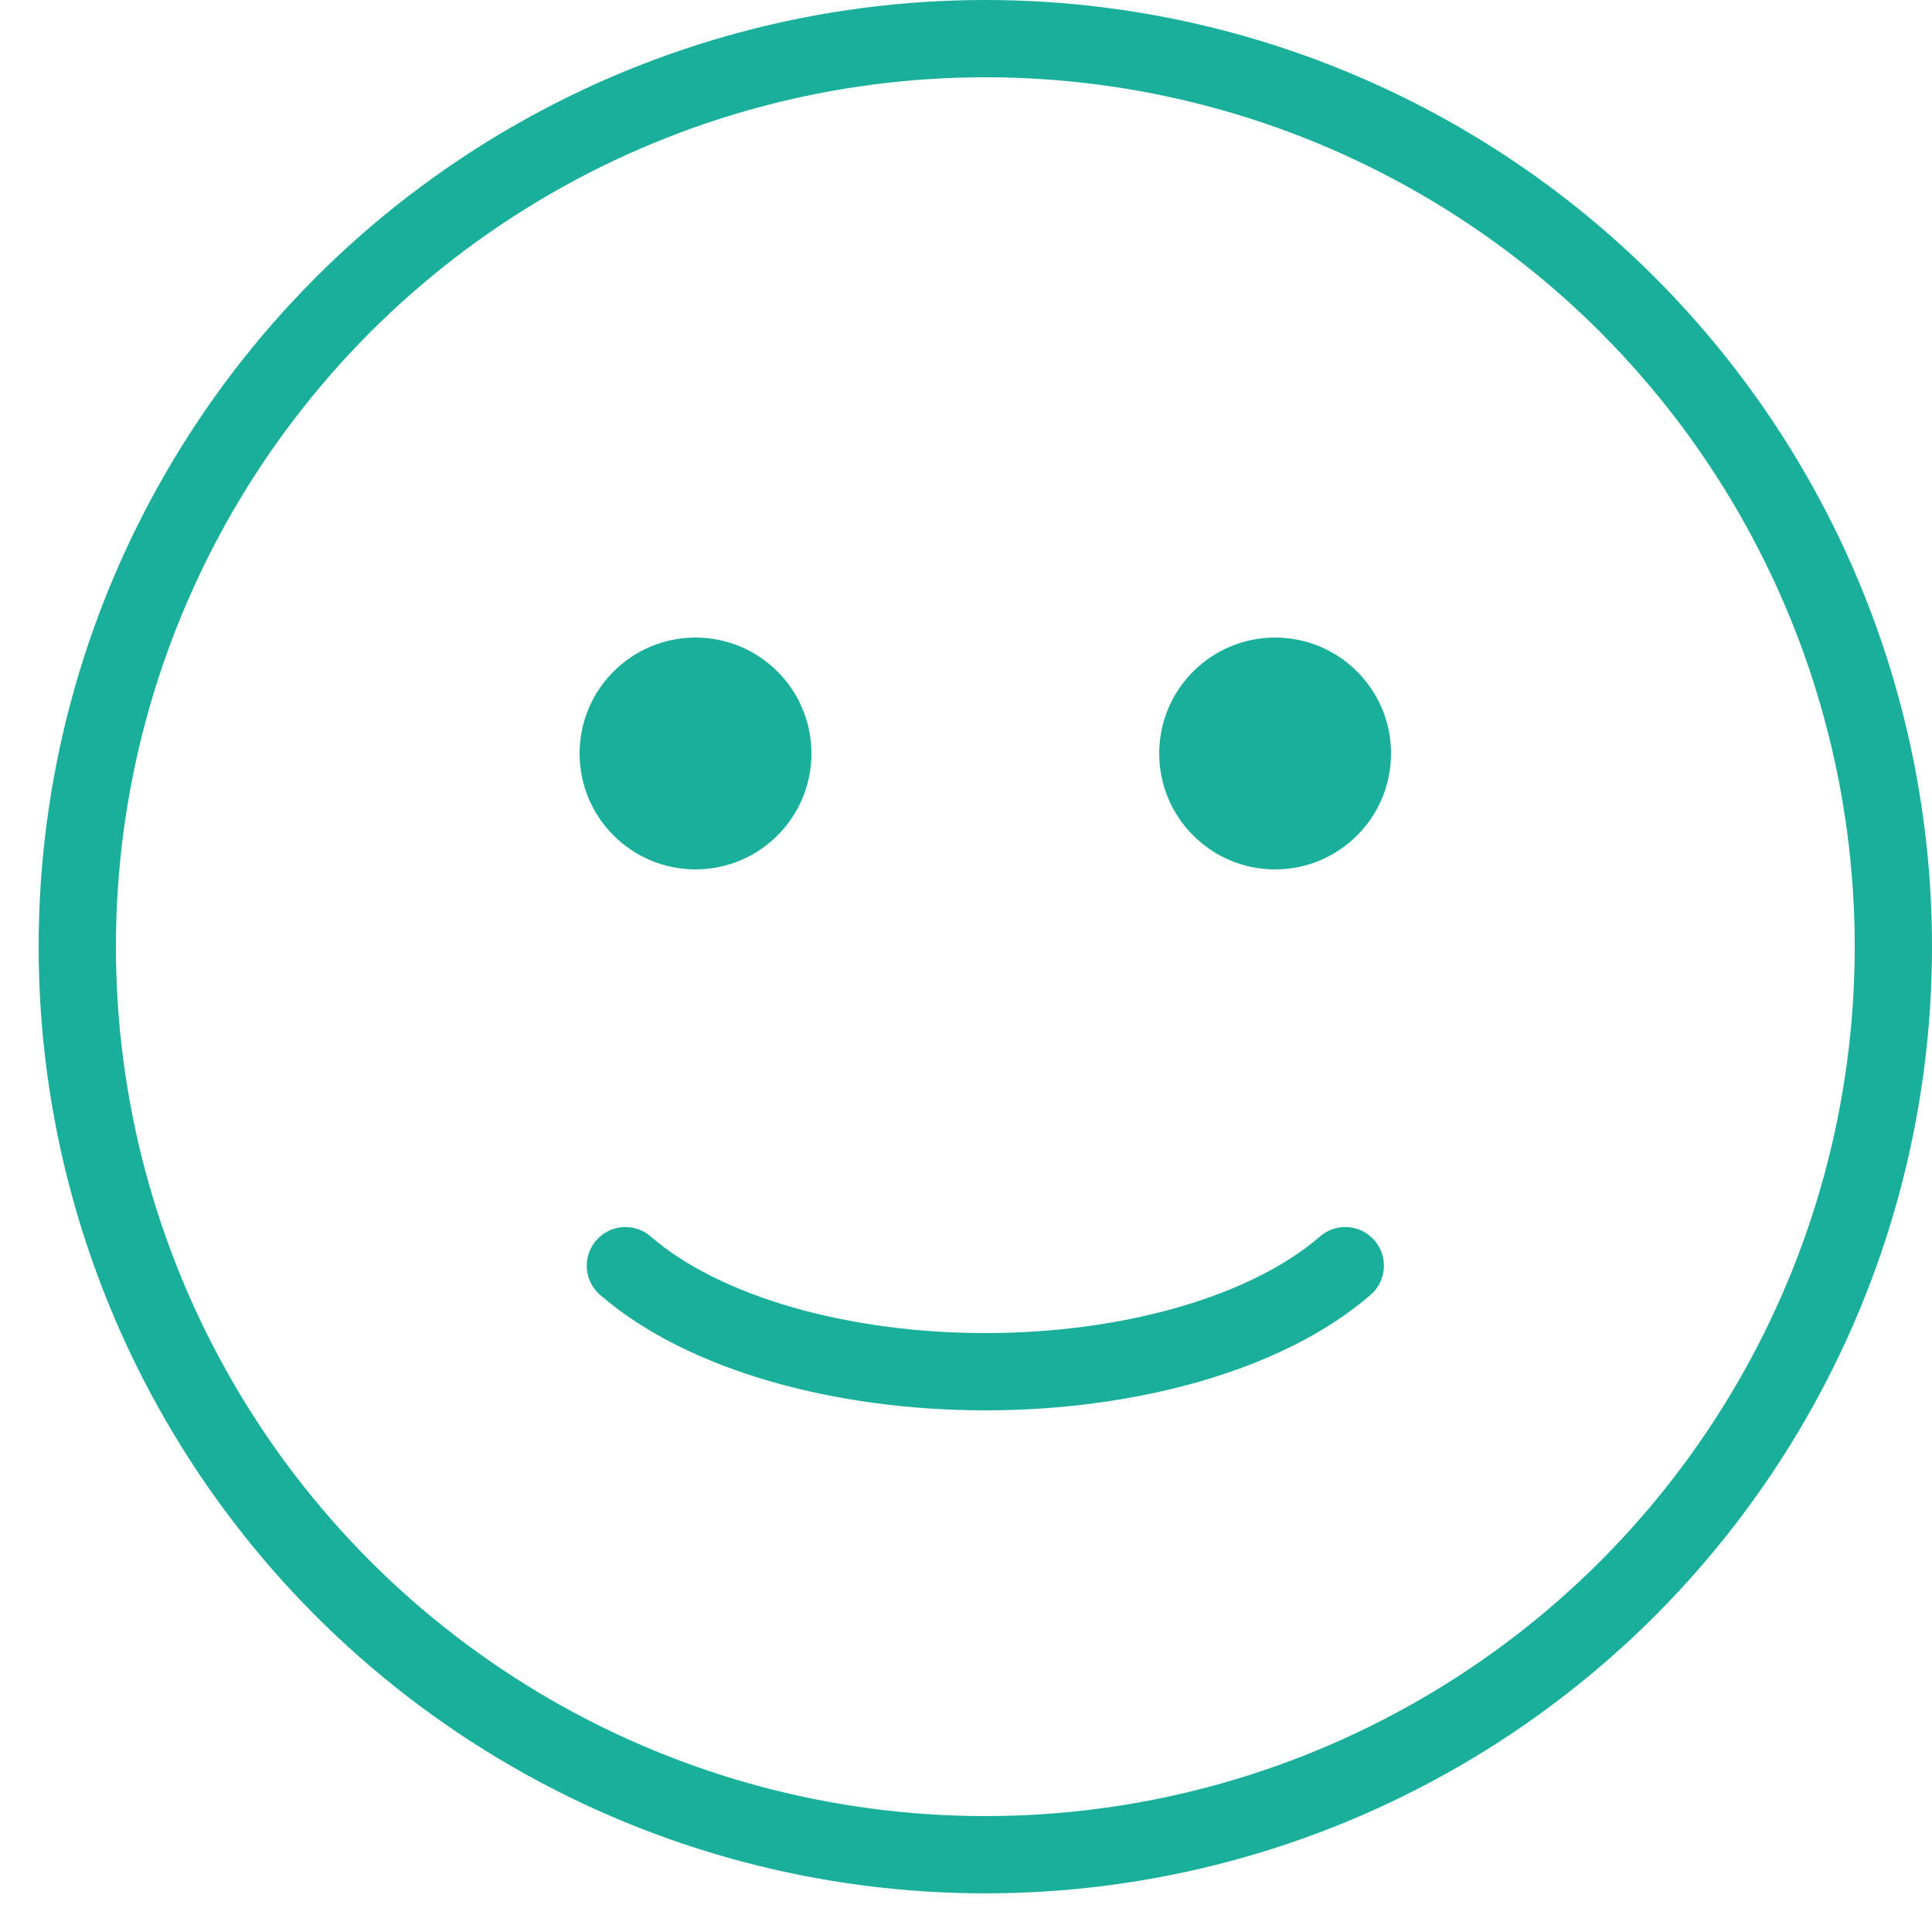 <?xml version="1.0" encoding="UTF-8"?> <svg xmlns="http://www.w3.org/2000/svg" width="50" height="50" viewBox="0 0 50 50" fill="none"><circle cx="25.5" cy="24.5" r="23.5" stroke="#19AF9B" stroke-width="2" stroke-linecap="round"></circle><path d="M16.185 32.756C17.204 33.639 18.611 34.326 20.223 34.791C21.842 35.258 23.661 35.5 25.5 35.5C27.339 35.5 29.158 35.258 30.777 34.791C32.389 34.326 33.796 33.639 34.815 32.756" stroke="#19AF9B" stroke-width="2" stroke-linecap="round"></path><ellipse cx="18" cy="19.5" rx="2.5" ry="2.5" fill="#19AF9B" stroke="#19AF9B" stroke-linecap="round"></ellipse><circle cx="33" cy="19.5" r="2.5" fill="#19AF9B" stroke="#19AF9B" stroke-linecap="round"></circle></svg> 